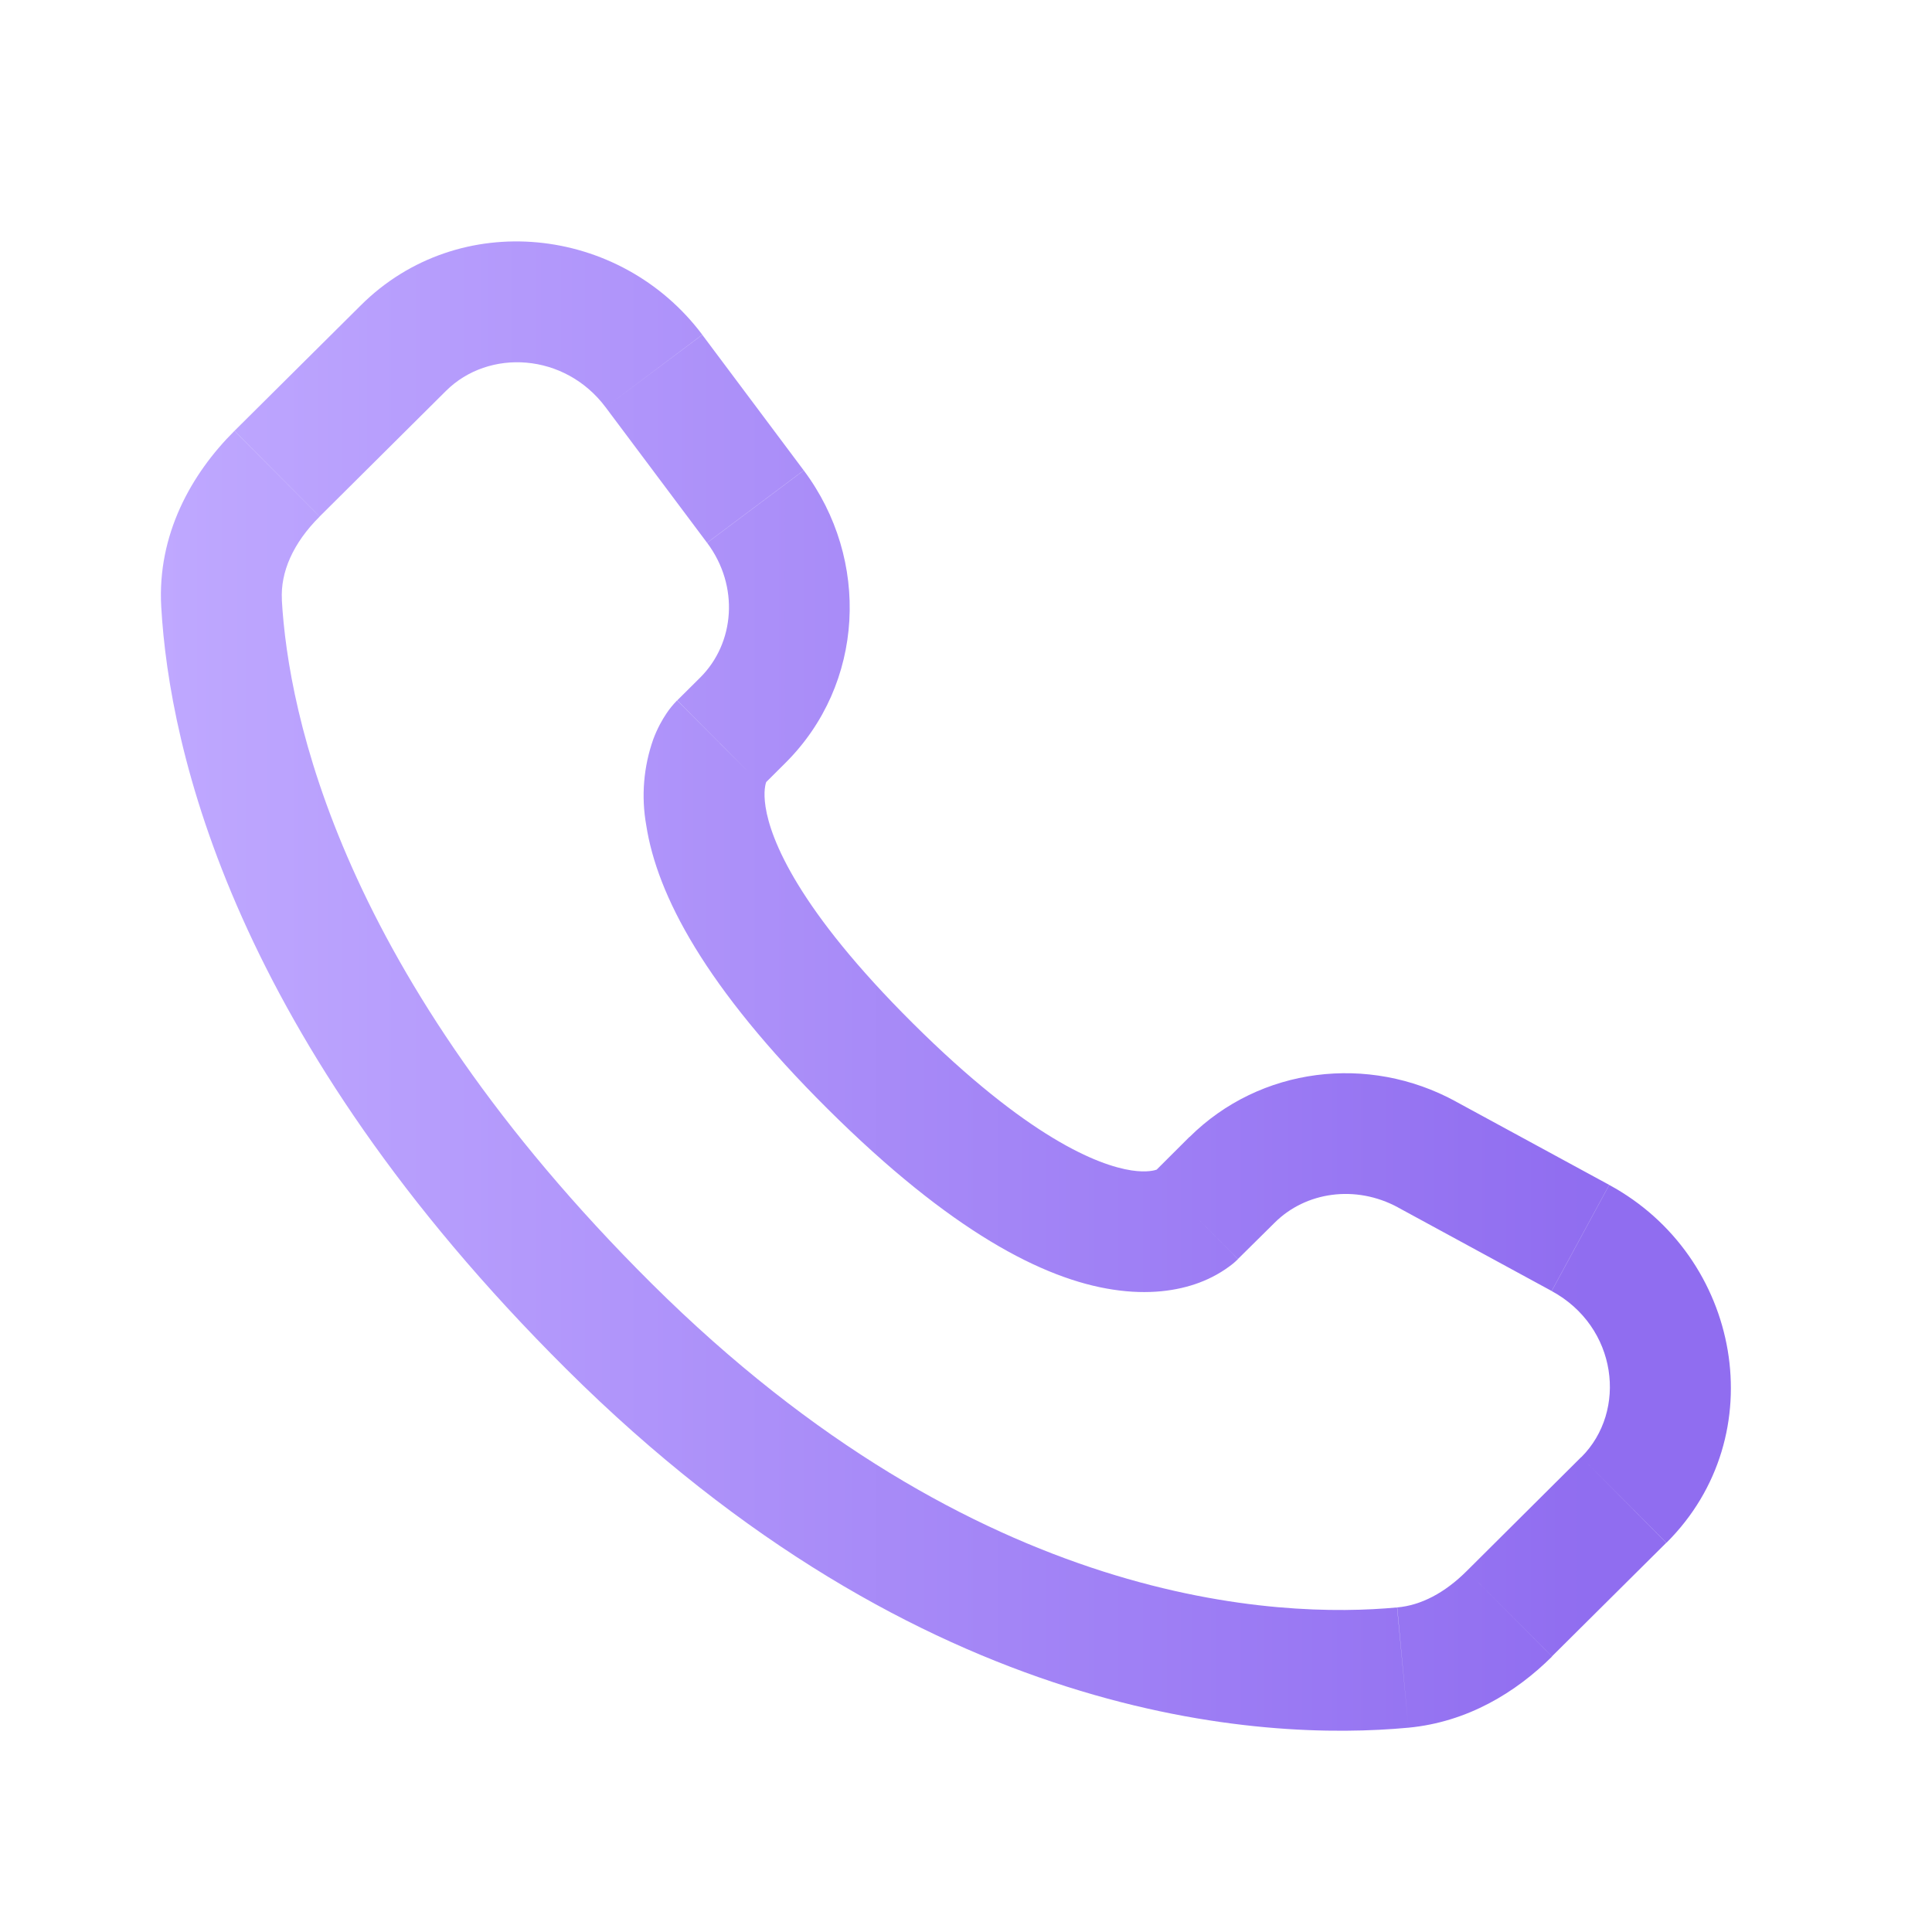 <svg width="24" height="24" viewBox="0 0 24 24" fill="none" xmlns="http://www.w3.org/2000/svg">
<path d="M20.172 18.633L20.701 19.165L20.171 18.633H20.172ZM7.566 16.477L8.094 15.944L7.565 16.477H7.566ZM3.44 5.884L2.912 5.353L3.441 5.885L3.44 5.884ZM15.378 15.64L15.835 15.188L14.776 14.123L14.322 14.576L15.378 15.64ZM17.364 14.998L19.275 16.037L19.99 14.719L18.08 13.681L17.364 14.998ZM19.642 18.101L18.222 19.514L19.279 20.576L20.699 19.165L19.642 18.101ZM17.356 19.968C15.906 20.104 12.156 19.983 8.094 15.944L7.036 17.008C11.468 21.415 15.687 21.631 17.496 21.462L17.355 19.968H17.356ZM8.094 15.944C4.223 12.095 3.581 8.857 3.501 7.452L2.003 7.537C2.103 9.305 2.898 12.893 7.036 17.008L8.094 15.944ZM9.469 9.764L9.756 9.478L8.7 8.415L8.413 8.7L9.47 9.763L9.469 9.764ZM9.984 5.843L8.724 4.159L7.523 5.059L8.783 6.742L9.984 5.843ZM4.483 3.792L2.913 5.352L3.971 6.416L5.54 4.856L4.483 3.792ZM8.941 9.232C8.411 8.7 8.411 8.7 8.411 8.702H8.409L8.406 8.706C8.359 8.755 8.316 8.807 8.279 8.863C8.225 8.943 8.166 9.048 8.116 9.181C7.994 9.525 7.964 9.894 8.028 10.252C8.162 11.117 8.758 12.261 10.284 13.778L11.342 12.714C9.913 11.294 9.573 10.431 9.51 10.023C9.48 9.828 9.511 9.732 9.52 9.71C9.525 9.696 9.527 9.695 9.52 9.704C9.511 9.718 9.501 9.731 9.49 9.743L9.48 9.753C9.477 9.757 9.474 9.76 9.47 9.762L8.94 9.232H8.941ZM10.284 13.778C11.811 15.296 12.96 15.889 13.826 16.02C14.269 16.088 14.626 16.035 14.897 15.934C15.049 15.877 15.191 15.798 15.317 15.697C15.334 15.683 15.351 15.668 15.367 15.652L15.374 15.646L15.377 15.643L15.378 15.642C15.378 15.642 15.379 15.64 14.85 15.108C14.32 14.576 14.323 14.575 14.323 14.575L14.325 14.573L14.327 14.572L14.333 14.566L14.343 14.556C14.355 14.546 14.368 14.536 14.381 14.527C14.391 14.52 14.388 14.523 14.374 14.528C14.349 14.537 14.251 14.569 14.054 14.539C13.64 14.475 12.77 14.134 11.342 12.714L10.284 13.778ZM8.724 4.158C7.704 2.798 5.7 2.582 4.483 3.792L5.54 4.856C6.072 4.327 7.016 4.382 7.523 5.059L8.723 4.158H8.724ZM3.502 7.453C3.482 7.107 3.641 6.745 3.971 6.417L2.912 5.353C2.375 5.887 1.952 6.643 2.003 7.537L3.502 7.453ZM18.222 19.514C17.948 19.788 17.652 19.942 17.357 19.968L17.496 21.462C18.231 21.392 18.832 21.023 19.28 20.578L18.222 19.514ZM9.756 9.478C10.741 8.499 10.814 6.952 9.985 5.844L8.784 6.743C9.187 7.282 9.127 7.989 8.699 8.416L9.756 9.478ZM19.276 16.038C20.093 16.482 20.22 17.527 19.643 18.102L20.701 19.165C22.041 17.831 21.628 15.608 19.991 14.72L19.276 16.038ZM15.835 15.188C16.219 14.806 16.837 14.713 17.365 14.998L18.081 13.681C16.997 13.091 15.653 13.255 14.777 14.124L15.835 15.188Z" fill="url(#paint0_linear_1306_548)"/>
<defs>
<linearGradient id="paint0_linear_1306_548" x1="2" y1="12.25" x2="21.502" y2="12.25" gradientUnits="userSpaceOnUse">
<stop stop-color="#BFA8FF"/>
<stop offset="0.911" stop-color="#906DF0"/>
</linearGradient>
</defs>
</svg>
